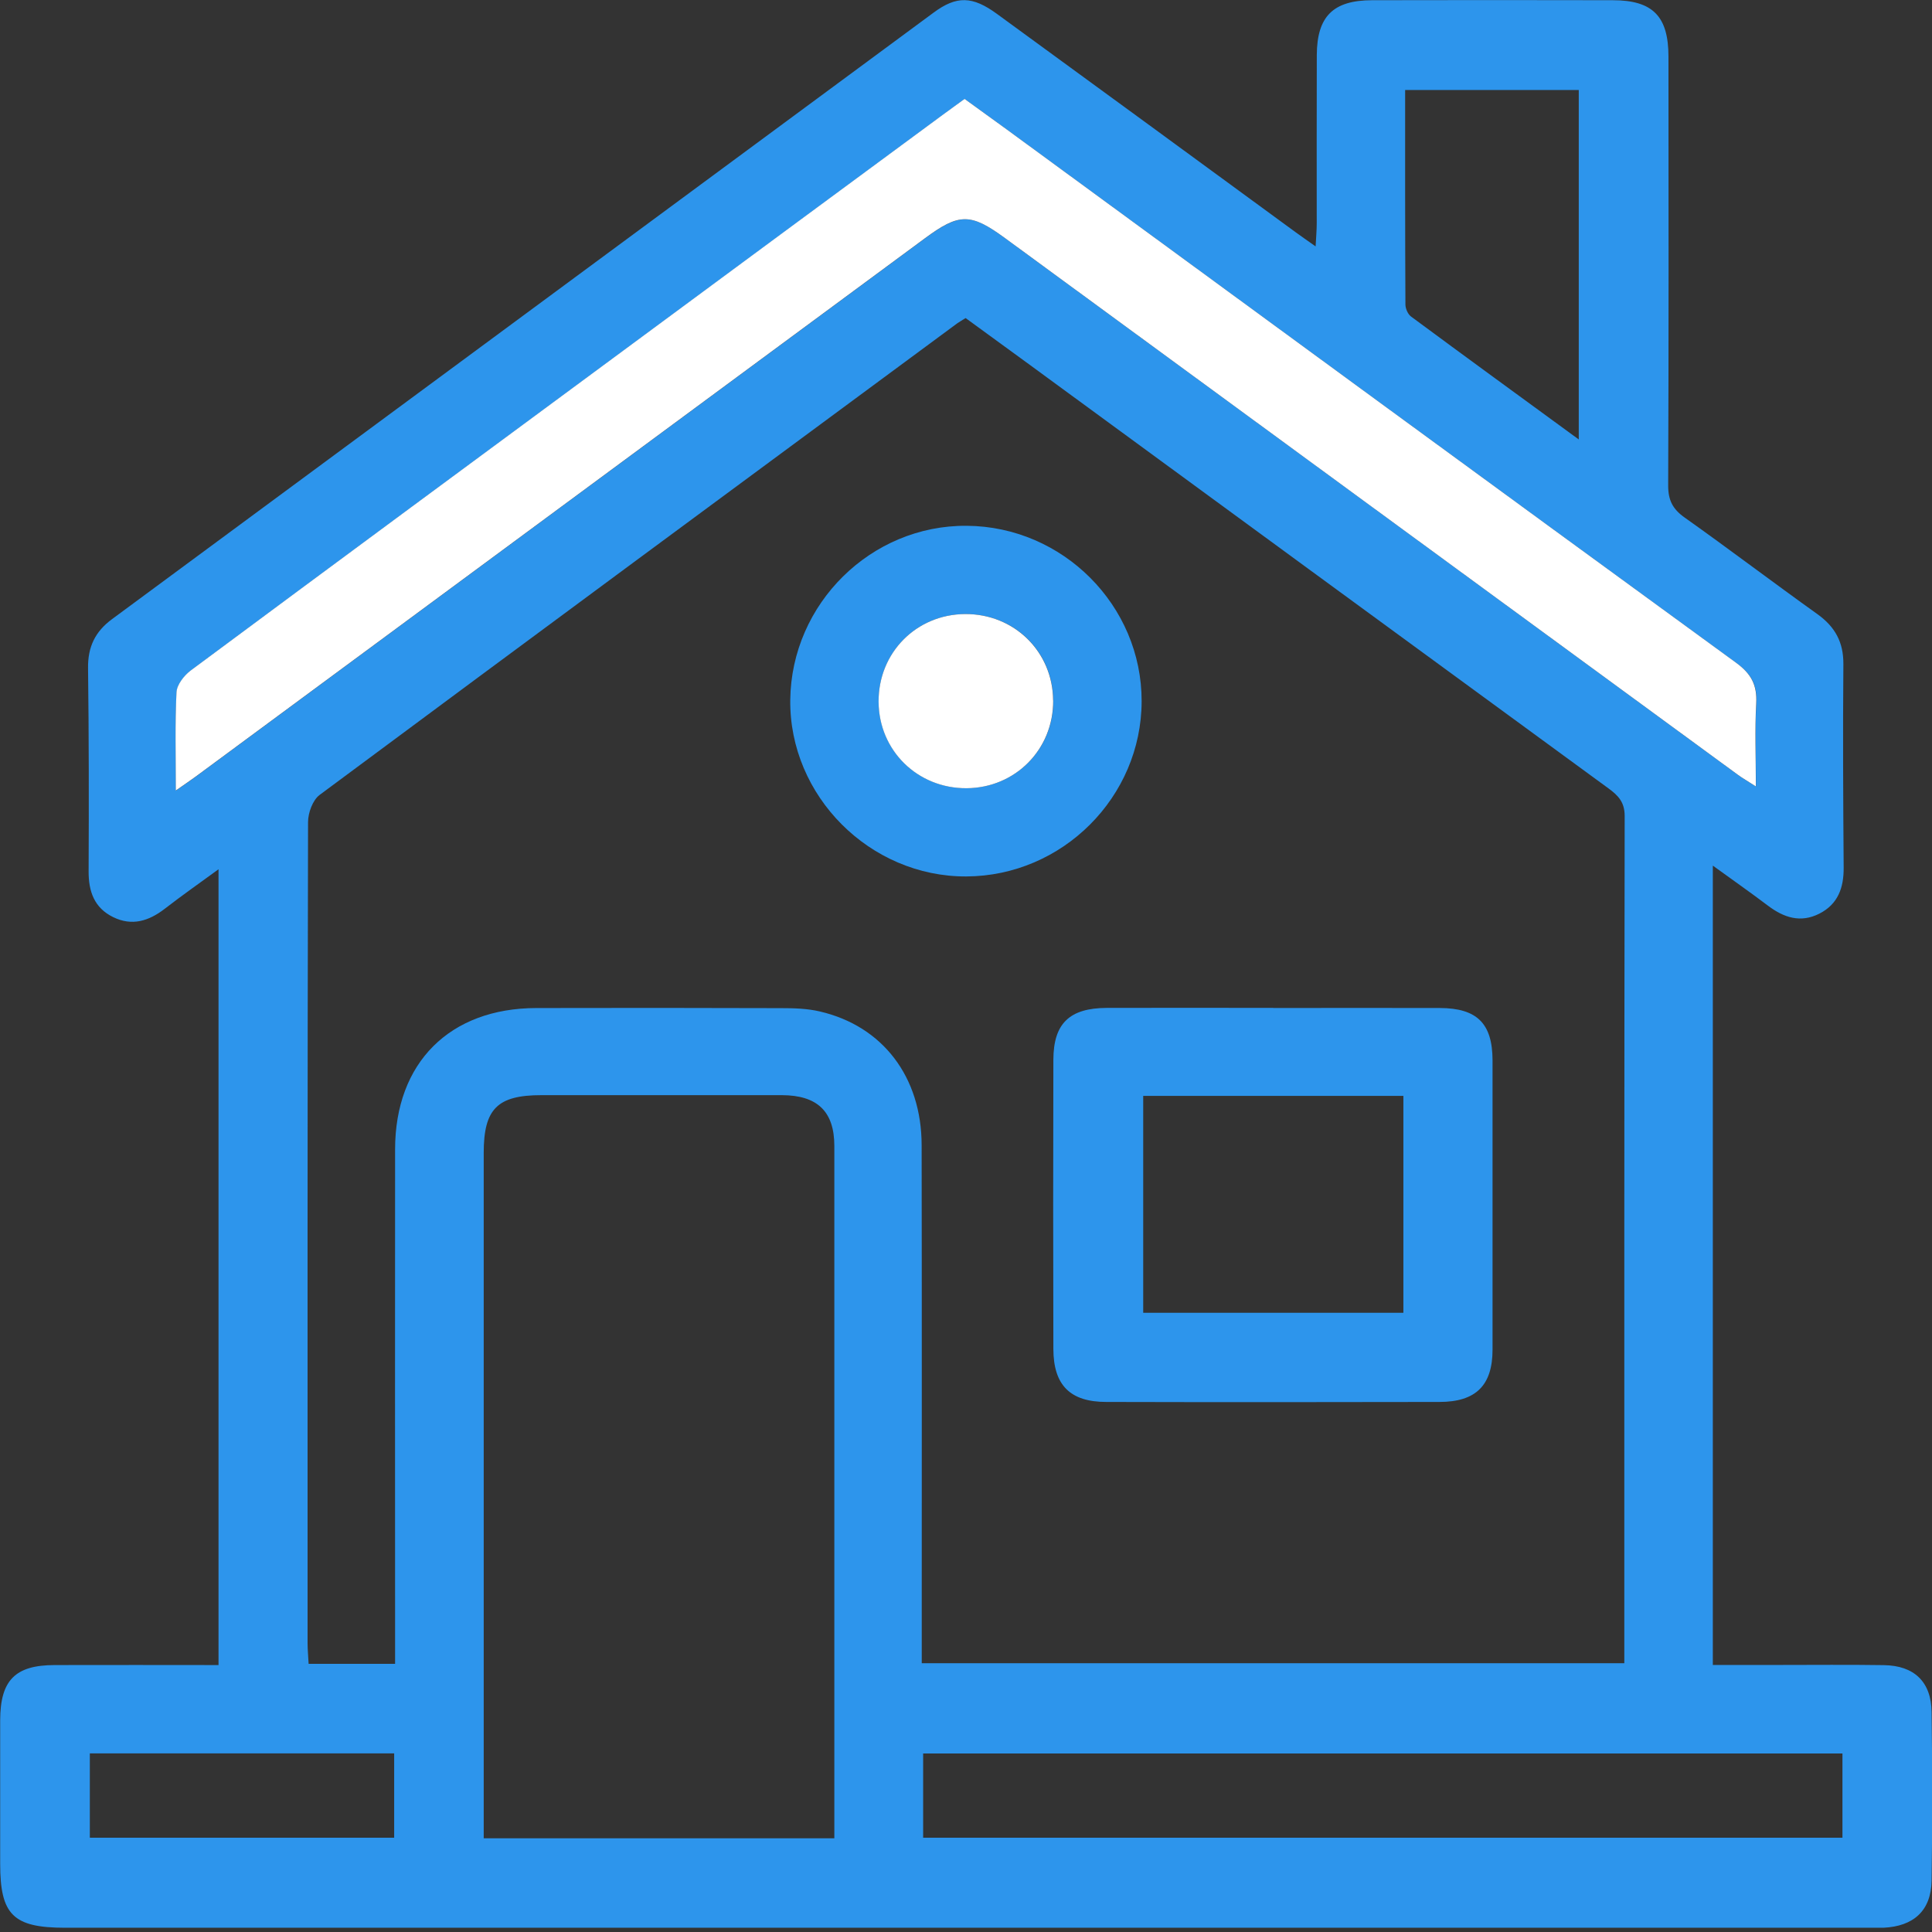 <svg width="54" height="54" viewBox="0 0 54 54" fill="none" xmlns="http://www.w3.org/2000/svg">
<rect x="0" y="0" width="54" height="54" fill="#333333" stroke="none"/>
<g clip-path="url(#clip0_304_377)">
<path d="M47.874 24.19V46.536C48.508 46.536 49.113 46.536 49.721 46.536C50.7 46.536 51.675 46.526 52.654 46.541C53.502 46.554 53.979 47.005 53.989 47.856C54.01 49.424 54.012 50.993 53.989 52.561C53.976 53.399 53.492 53.842 52.641 53.881C52.488 53.888 52.335 53.881 52.18 53.881C35.392 53.881 18.605 53.881 1.817 53.881C0.37 53.881 0.005 53.521 0.005 52.095C0.005 50.757 0.003 49.416 0.005 48.079C0.008 46.963 0.425 46.541 1.525 46.539C3.036 46.534 4.547 46.539 6.108 46.539V24.296C5.572 24.687 5.08 25.033 4.604 25.401C4.162 25.742 3.691 25.893 3.163 25.634C2.635 25.375 2.474 24.917 2.477 24.353C2.485 22.458 2.485 20.567 2.461 18.672C2.454 18.082 2.658 17.653 3.134 17.303C10.789 11.654 18.439 6.002 26.094 0.353C26.738 -0.124 27.181 -0.113 27.869 0.391C30.654 2.42 33.433 4.457 36.213 6.491C36.365 6.602 36.523 6.711 36.772 6.887C36.785 6.628 36.803 6.437 36.803 6.243C36.803 4.674 36.8 3.106 36.805 1.538C36.81 0.459 37.261 0.008 38.35 0.006C40.591 0.001 42.835 0.001 45.076 0.006C46.194 0.006 46.634 0.454 46.634 1.582C46.637 5.578 46.642 9.576 46.626 13.572C46.626 13.983 46.753 14.229 47.084 14.464C48.334 15.35 49.553 16.276 50.798 17.166C51.292 17.521 51.528 17.95 51.523 18.566C51.507 20.458 51.517 22.352 51.531 24.247C51.536 24.808 51.375 25.269 50.855 25.535C50.327 25.805 49.859 25.649 49.414 25.313C48.932 24.948 48.435 24.601 47.871 24.192L47.874 24.19ZM11.043 46.508C11.043 46.231 11.043 46.003 11.043 45.775C11.043 41.223 11.038 36.674 11.043 32.122C11.045 29.702 12.57 28.18 14.989 28.175C17.269 28.17 19.549 28.17 21.832 28.178C22.194 28.178 22.564 28.188 22.916 28.271C24.673 28.68 25.758 30.101 25.76 32.008C25.768 36.617 25.763 41.226 25.763 45.832C25.763 46.052 25.763 46.272 25.763 46.487H45.4V46.042C45.4 38.296 45.397 30.553 45.41 22.808C45.41 22.414 45.226 22.233 44.955 22.034C39.53 18.069 34.111 14.1 28.69 10.13C28.12 9.713 27.551 9.299 26.989 8.89C26.883 8.957 26.816 8.994 26.754 9.038C20.81 13.427 14.865 17.813 8.934 22.218C8.74 22.363 8.61 22.72 8.61 22.979C8.592 30.628 8.597 38.276 8.597 45.925C8.597 46.109 8.615 46.295 8.626 46.505H11.04L11.043 46.508ZM23.32 51.383C23.32 51.218 23.32 51.088 23.32 50.956C23.32 44.647 23.32 38.34 23.32 32.031C23.32 31.066 22.846 30.613 21.855 30.61C19.614 30.608 17.373 30.61 15.132 30.61C13.902 30.61 13.52 30.993 13.52 32.223C13.52 38.397 13.52 44.572 13.52 50.744C13.52 50.949 13.52 51.15 13.52 51.381H23.325L23.32 51.383ZM4.915 22.099C5.168 21.92 5.324 21.817 5.476 21.705C12.267 16.693 19.058 11.68 25.848 6.667C26.814 5.953 27.129 5.95 28.092 6.657C34.916 11.654 41.74 16.654 48.567 21.651C48.712 21.757 48.867 21.848 49.08 21.982C49.08 21.146 49.049 20.401 49.09 19.658C49.119 19.151 48.956 18.838 48.531 18.53C41.725 13.572 34.934 8.592 28.139 3.619C27.753 3.336 27.367 3.06 26.964 2.767C26.728 2.938 26.511 3.093 26.299 3.251C23.418 5.376 20.54 7.503 17.66 9.628C13.55 12.663 9.436 15.696 5.334 18.742C5.148 18.882 4.946 19.141 4.935 19.353C4.891 20.228 4.917 21.108 4.917 22.101L4.915 22.099ZM51.497 49.01H25.802V51.365H51.497V49.01ZM44.127 12.285V2.516H39.274C39.274 4.545 39.272 6.527 39.282 8.51C39.282 8.624 39.349 8.779 39.437 8.846C40.969 9.98 42.509 11.1 44.127 12.283V12.285ZM11.017 49.008H2.511V51.365H11.017V49.008Z" fill="#2D95EC"/>
<path d="M4.914 22.099C4.914 21.108 4.889 20.228 4.933 19.351C4.943 19.138 5.145 18.88 5.331 18.74C9.433 15.694 13.545 12.661 17.657 9.625C20.535 7.498 23.415 5.373 26.296 3.249C26.508 3.091 26.725 2.938 26.961 2.765C27.364 3.057 27.75 3.334 28.136 3.616C34.931 8.59 41.722 13.569 48.528 18.527C48.95 18.835 49.113 19.149 49.087 19.656C49.046 20.399 49.077 21.144 49.077 21.98C48.867 21.843 48.709 21.755 48.564 21.648C41.738 16.651 34.913 11.654 28.089 6.654C27.126 5.95 26.811 5.95 25.845 6.665C19.055 11.677 12.264 16.69 5.473 21.703C5.323 21.814 5.165 21.918 4.912 22.096L4.914 22.099Z" fill="white"/>
<path d="M35.591 28.174C37.142 28.174 38.694 28.169 40.244 28.174C41.285 28.179 41.714 28.606 41.717 29.636C41.719 32.33 41.719 35.024 41.717 37.721C41.717 38.722 41.251 39.185 40.231 39.185C37.129 39.191 34.026 39.193 30.923 39.185C29.911 39.185 29.445 38.717 29.442 37.705C29.435 35.011 29.435 32.317 29.442 29.62C29.445 28.603 29.895 28.176 30.936 28.171C32.486 28.166 34.039 28.171 35.589 28.171L35.591 28.174ZM31.953 30.63V36.693H39.225V30.63H31.953Z" fill="#2D95EC"/>
<path d="M31.909 19.601C31.904 22.279 29.694 24.486 27.007 24.497C24.311 24.507 22.057 22.245 22.088 19.562C22.119 16.873 24.344 14.676 27.018 14.696C29.709 14.714 31.914 16.925 31.909 19.601ZM29.437 19.577C29.43 18.213 28.35 17.155 26.979 17.163C25.61 17.171 24.551 18.244 24.559 19.613C24.567 20.977 25.646 22.038 27.018 22.03C28.381 22.023 29.448 20.944 29.44 19.577H29.437Z" fill="#2D95EC"/>
<path d="M29.437 19.578C29.445 20.944 28.381 22.023 27.015 22.031C25.646 22.039 24.564 20.978 24.557 19.614C24.549 18.245 25.61 17.171 26.976 17.163C28.348 17.155 29.427 18.216 29.435 19.578H29.437Z" fill="white"/>
</g>
<defs>
<clipPath id="clip0_304_377">
<rect width="54.004" height="53.88" fill="white"/>
</clipPath>
</defs>
</svg>
